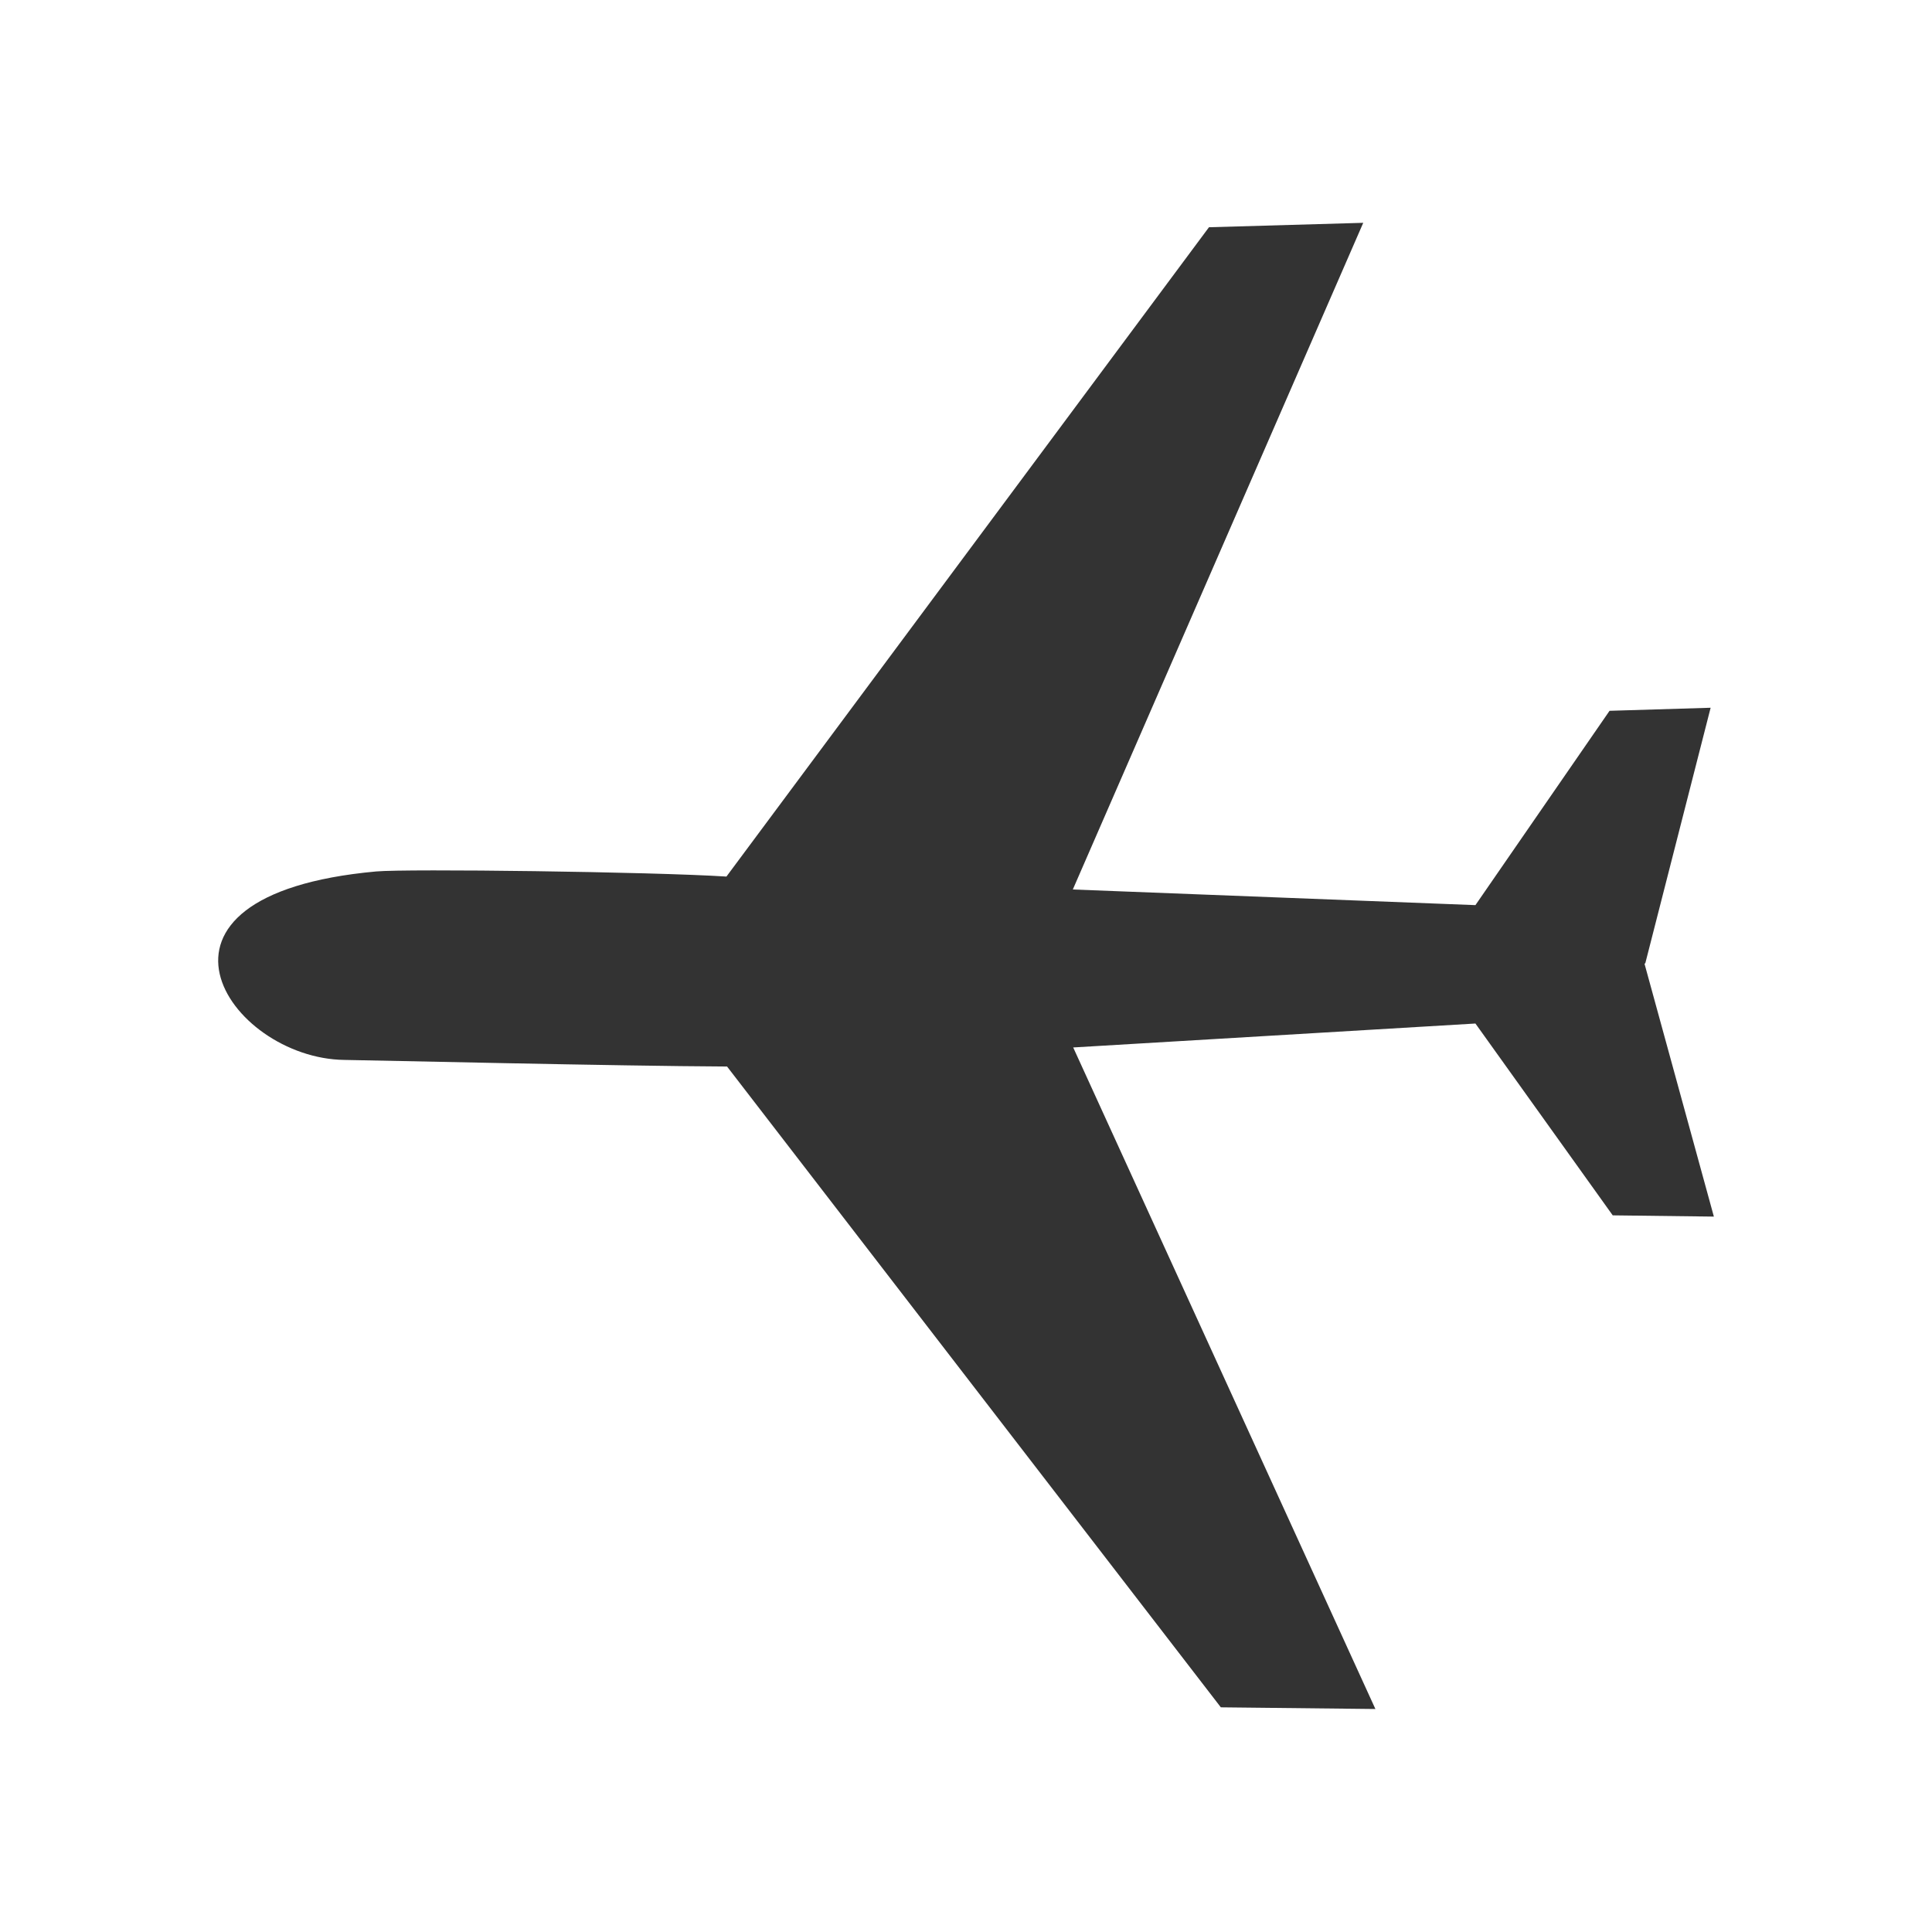 <?xml version="1.0" encoding="UTF-8" standalone="no"?>
<svg xmlns:dc="http://purl.org/dc/elements/1.1/" xmlns:cc="http://creativecommons.org/ns#" xmlns:rdf="http://www.w3.org/1999/02/22-rdf-syntax-ns#" xmlns:svg="http://www.w3.org/2000/svg" xmlns="http://www.w3.org/2000/svg" xmlns:sodipodi="http://sodipodi.sourceforge.net/DTD/sodipodi-0.dtd" xmlns:inkscape="http://www.inkscape.org/namespaces/inkscape" version="1.1" width="31" height="31" viewBox="0 0 31 31" id="svg2" inkscape:version="0.91 r13725" sodipodi:docname="94-1.svg" preserveAspectRatio="xMinYMin meet">
  
  
  
<g transform="translate(3.5 3.5)"><g transform="rotate(270 12 12)"><g><g><svg:defs id="defs9"/><sodipodi:namedview pagecolor="#ffffff" bordercolor="#666666" borderopacity="1" objecttolerance="10" gridtolerance="10" guidetolerance="10" inkscape:pageopacity="0" inkscape:pageshadow="2" inkscape:window-width="1875" inkscape:window-height="1056" id="namedview7" showgrid="false" inkscape:zoom="27.812867" inkscape:cx="16.996021" inkscape:cy="11.227399" inkscape:window-x="45" inkscape:window-y="24" inkscape:window-maximized="1" inkscape:current-layer="svg2"/><svg:path inkscape:connector-curvature="0" style="fill:#333333;fill-rule:evenodd" id="path5724" d="M 23.853,15.898 13.435,8.156 c 0.077,-1.196 0.127,-5.125 0.082,-5.621 -0.379,-4.156 -3,-2.366 -3.024,-0.511 -0.007,0.507 -0.098,4.39 -0.106,6.142 l -10.282,7.923 -0.027,2.48 10.615,-4.849 0.384,6.454 -3.078,2.203 -0.02,1.623 4.061,-1.114 7.68e-4,0.013 4.103,1.049 -0.049,-1.622 -3.118,-2.152 0.251,-6.46 10.697,4.66 -0.071,-2.476 z" sodipodi:nodetypes="ccsccccccccccccccccc"/></g></g></g></g></svg>
